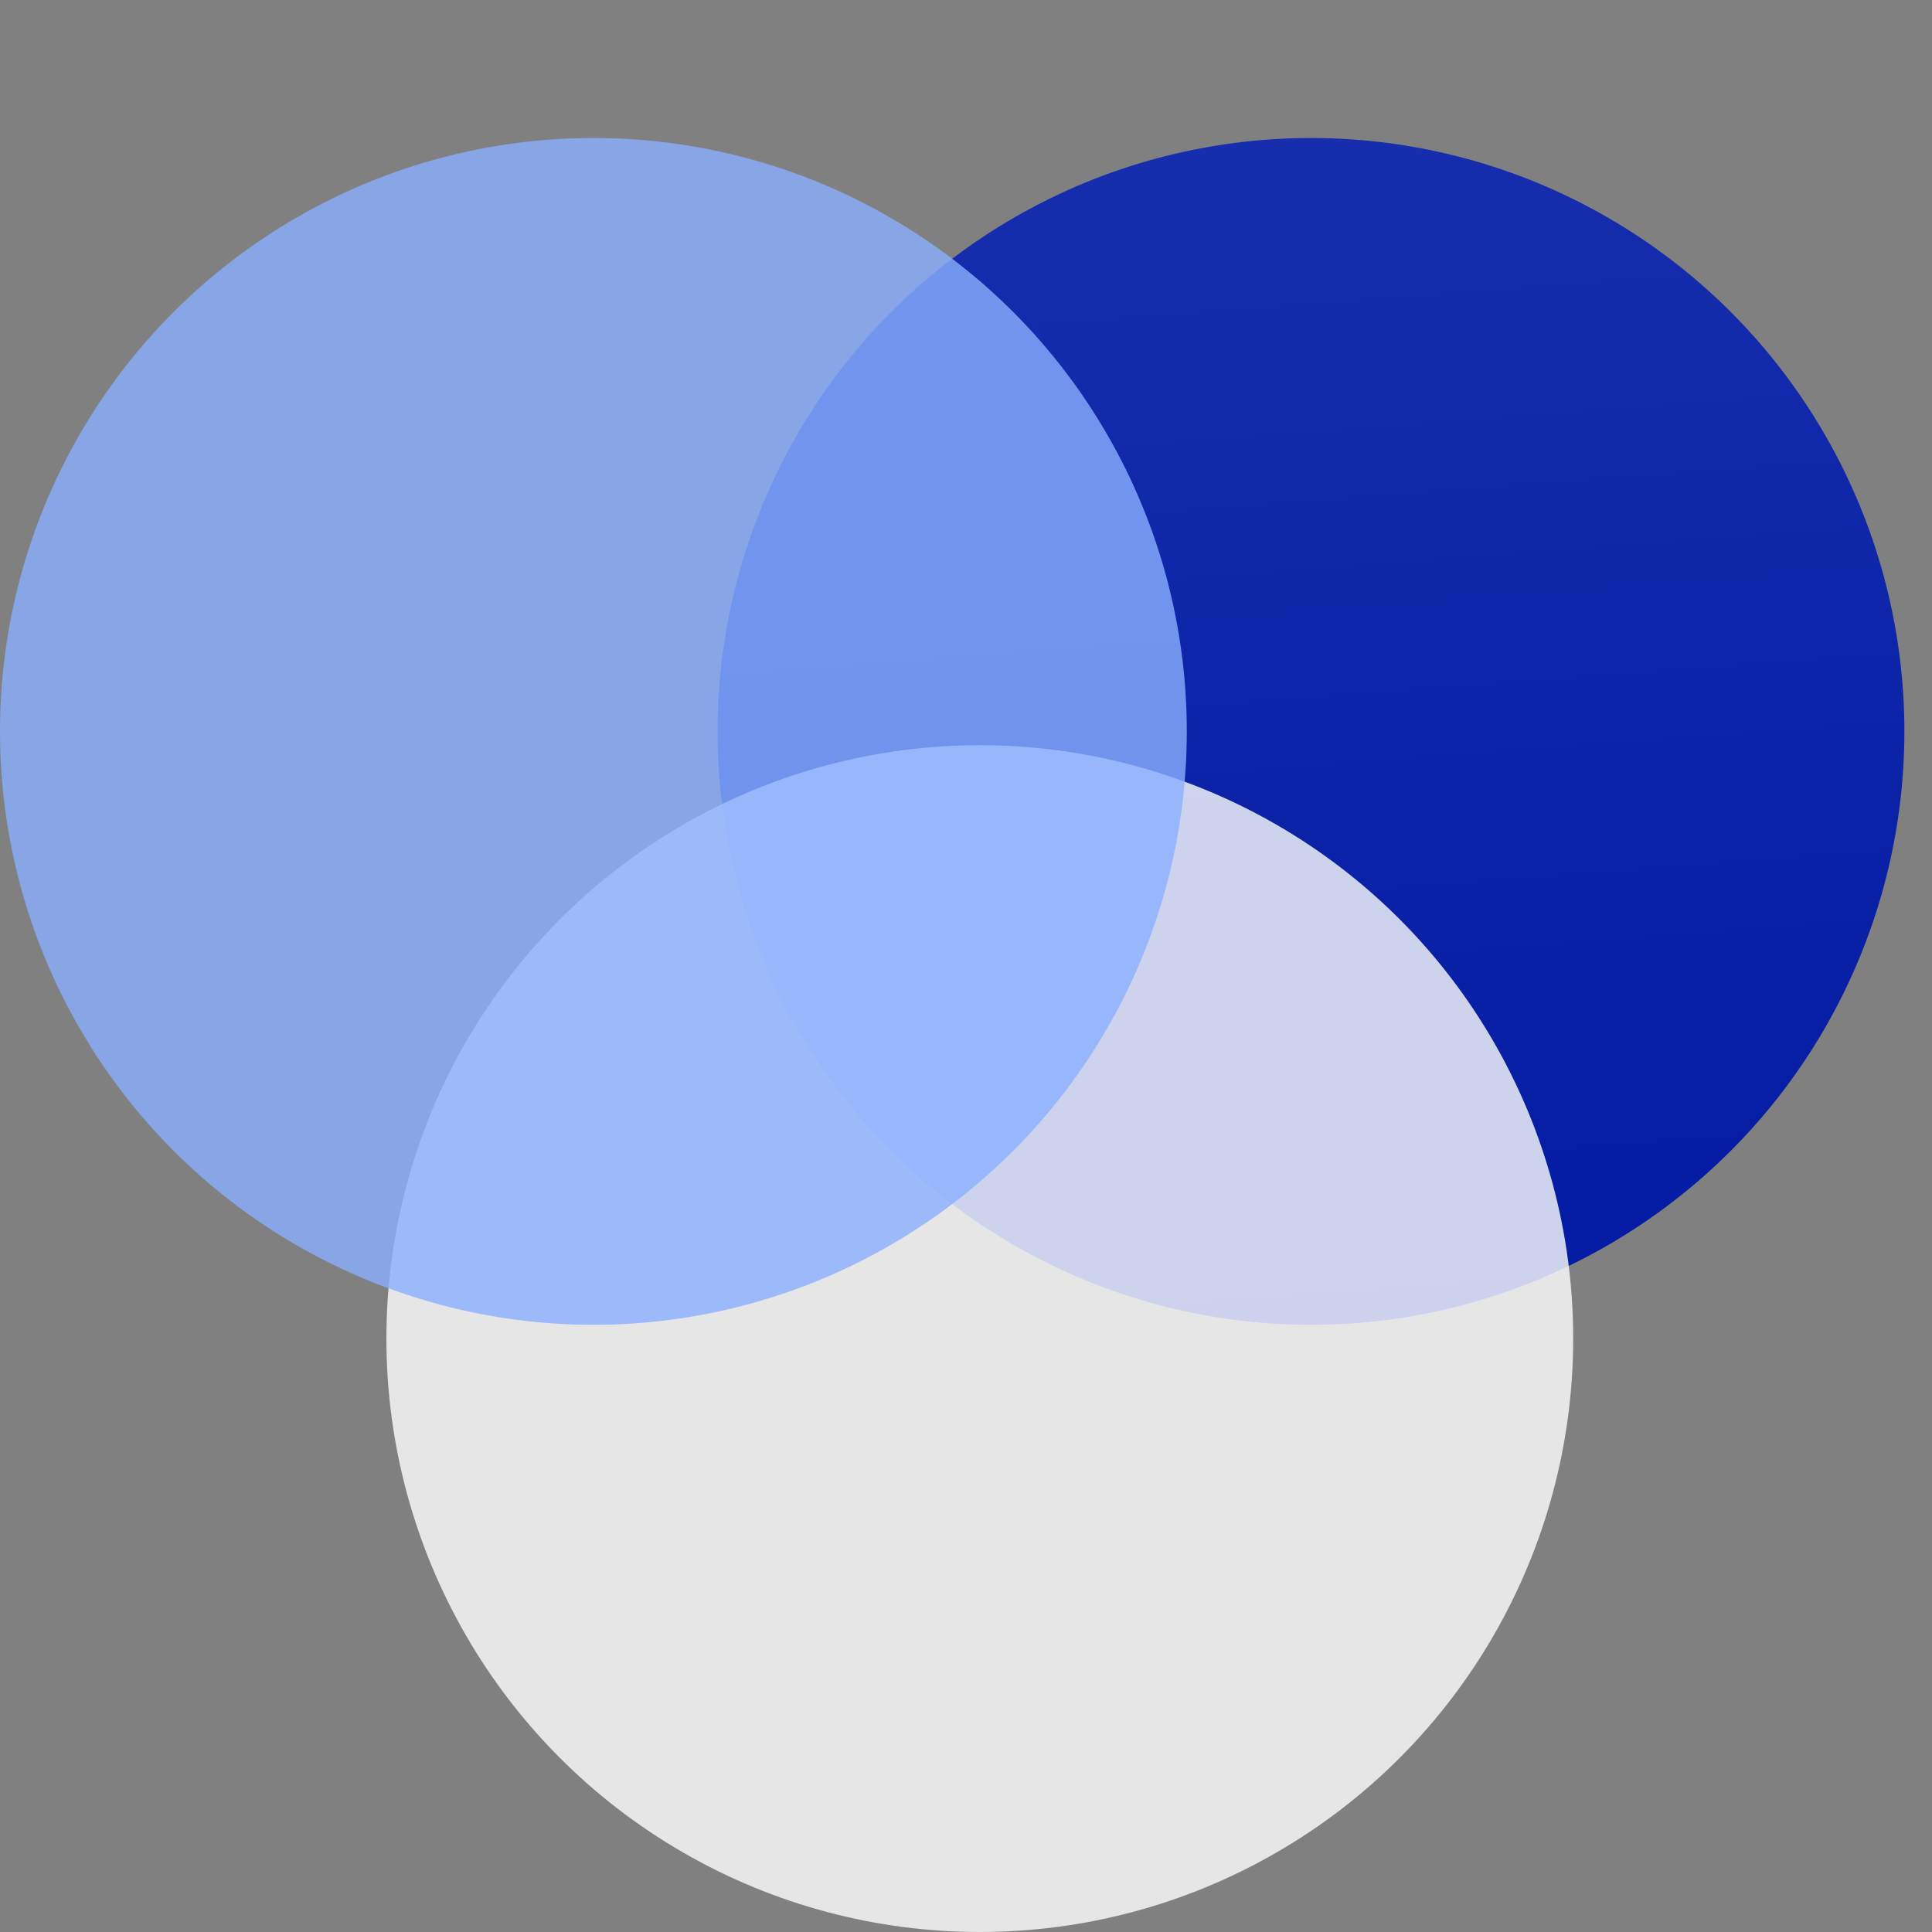 <svg width="70" height="70" viewBox="0 0 70 70" fill="none" xmlns="http://www.w3.org/2000/svg">
<rect x="0" y="0" width="70" height="70" fill="#808080" stroke="none"/>
<circle cx="47.5" cy="26.5" r="21.5" fill="url(#paint0_linear_44_2209)"/>
<circle opacity="0.8" cx="35.5" cy="48.5" r="21.5" fill="white"/>
<circle opacity="0.8" cx="21.5" cy="26.5" r="21.5" fill="#8AAFFF"/>
<defs>
<linearGradient id="paint0_linear_44_2209" x1="47.888" y1="48" x2="44.63" y2="5.189" gradientUnits="userSpaceOnUse">
<stop stop-color="#031BA3"/>
<stop offset="1" stop-color="#162DAD"/>
</linearGradient>
</defs>
</svg>
